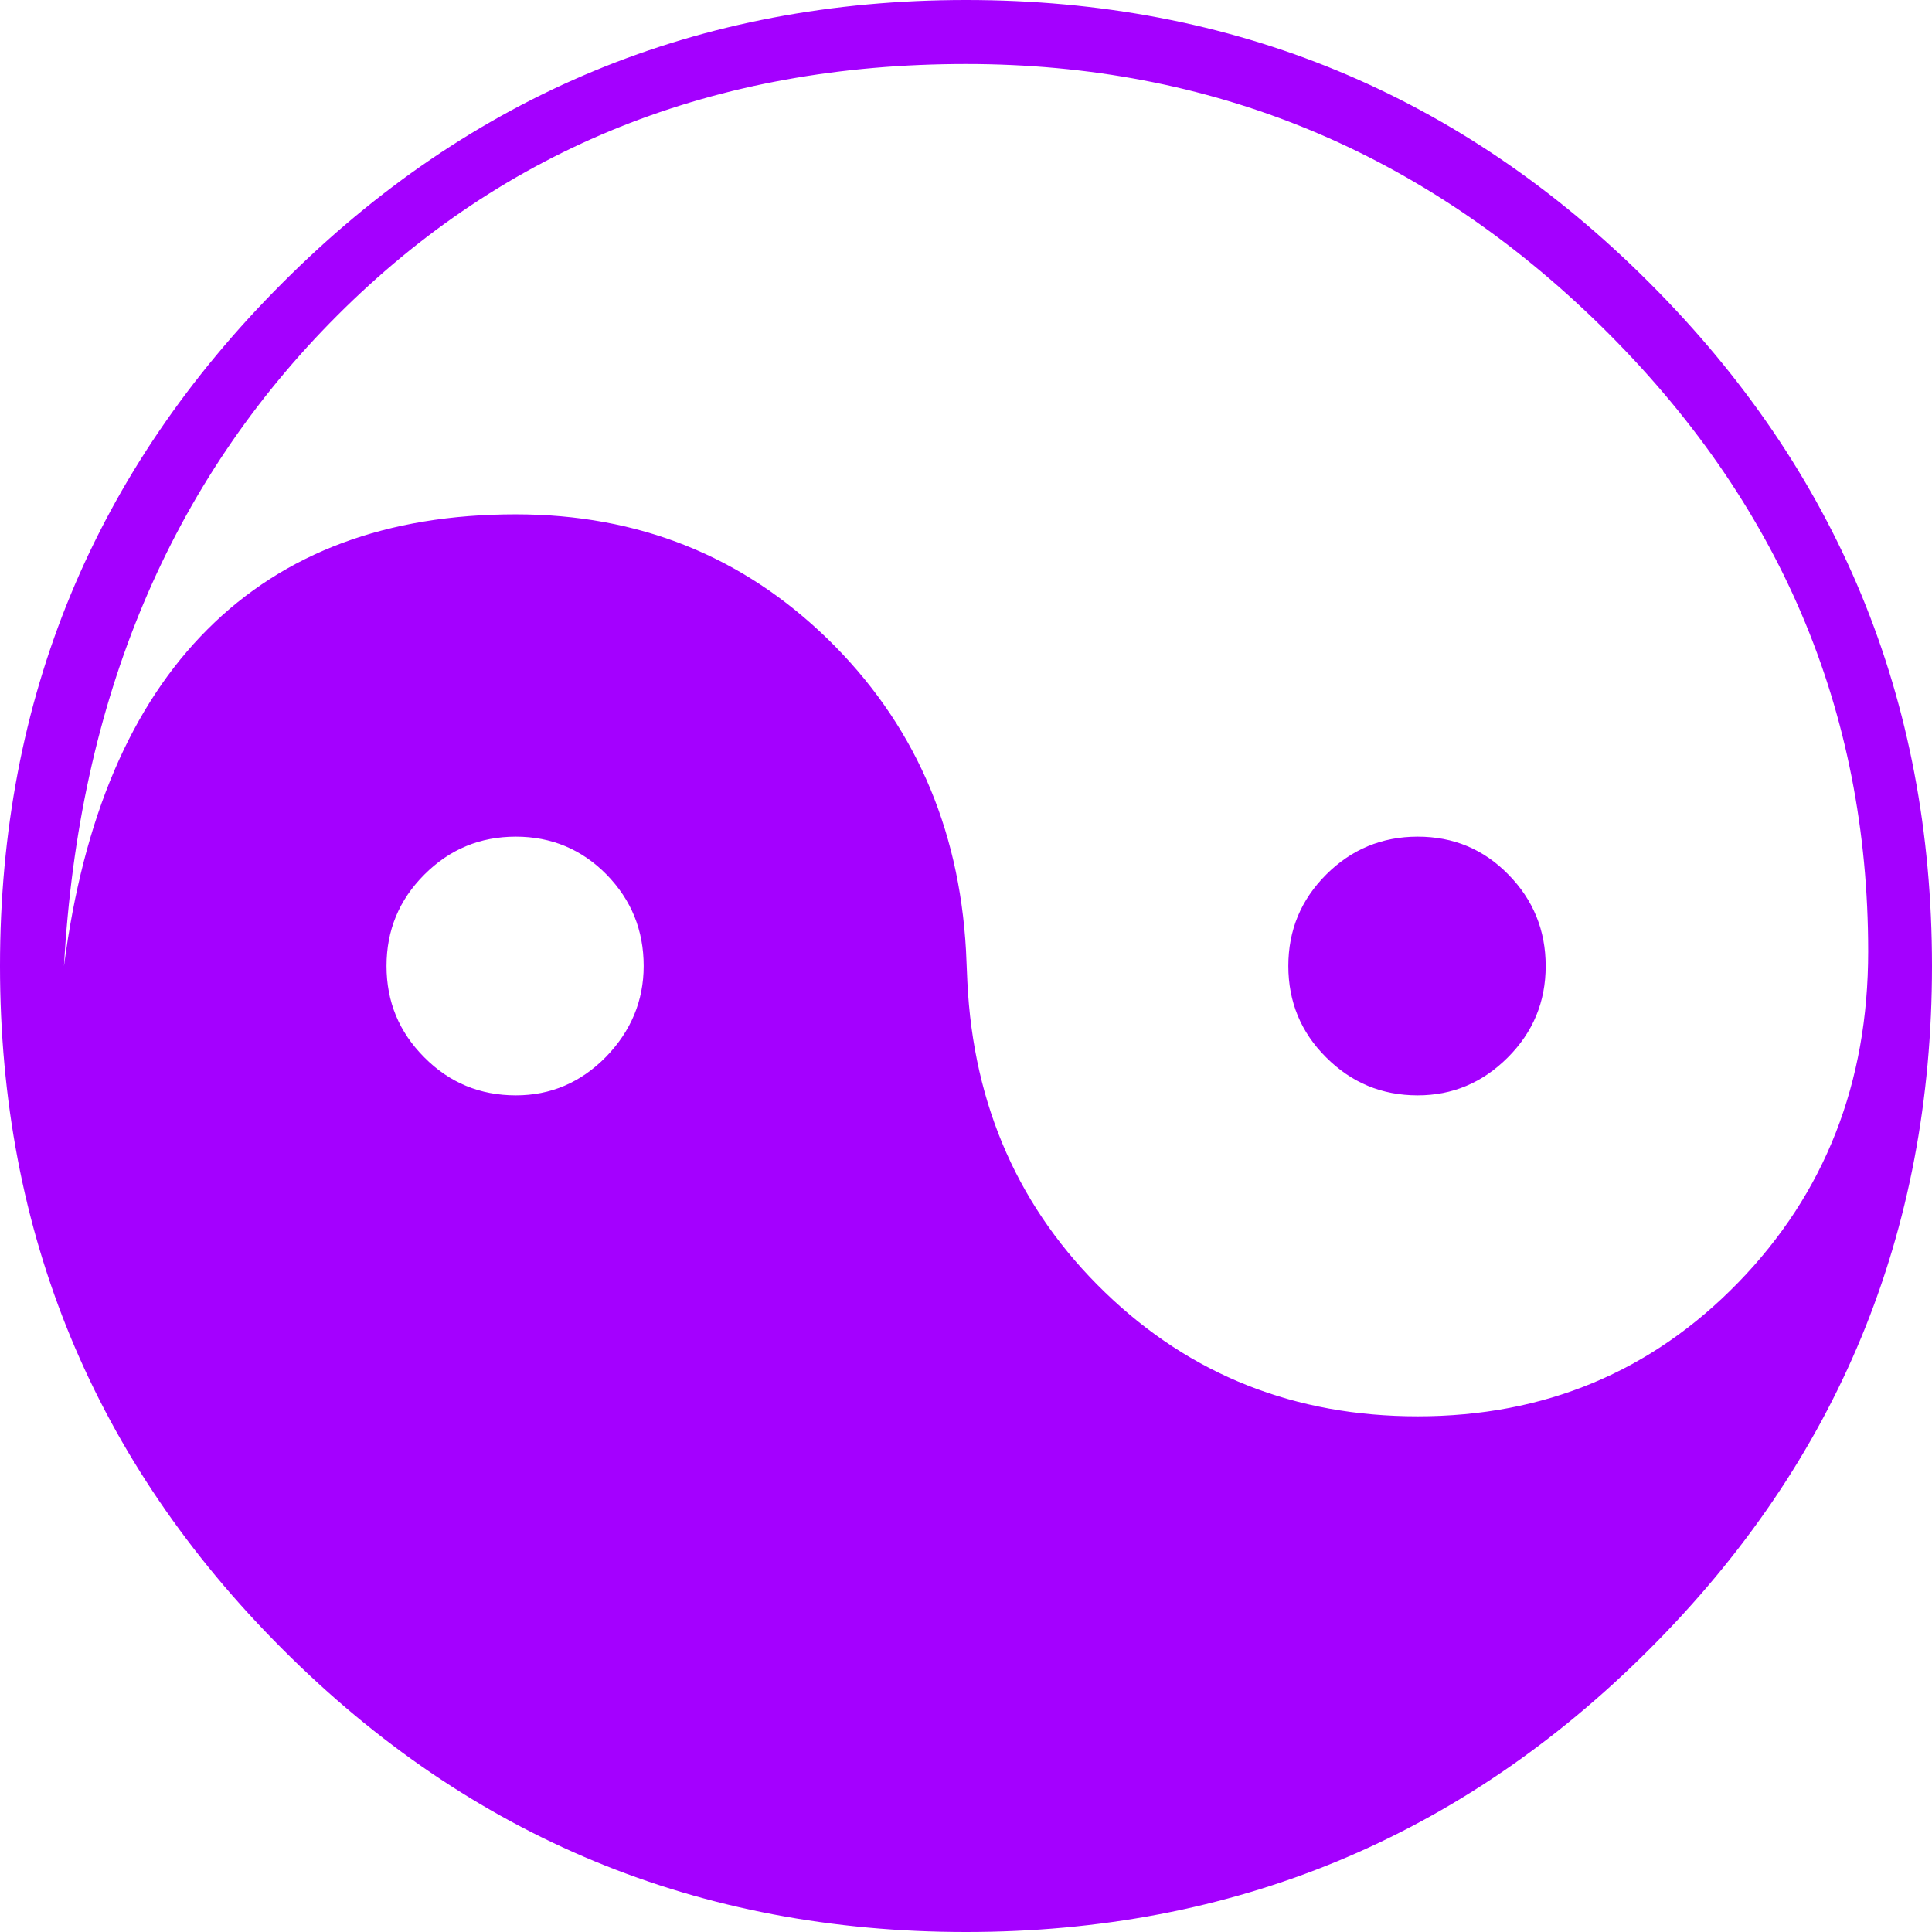 <?xml version="1.0" encoding="utf-8"?>
<!-- Generator: Adobe Illustrator 27.9.3, SVG Export Plug-In . SVG Version: 9.03 Build 53313)  -->
<svg version="1.1" id="Lager_1" xmlns="http://www.w3.org/2000/svg" xmlns:xlink="http://www.w3.org/1999/xlink" x="0px" y="0px"
	 viewBox="0 0 999.2 999.2" style="enable-background:new 0 0 999.2 999.2;" xml:space="preserve">
<style type="text/css">
	.st0{fill:#A400FF;}
</style>
<g>
	<path class="st0" d="M999.2,499.6c0,138.2-48.7,256-146.2,353.4c-97.5,97.5-215.3,146.2-353.4,146.2c-138.2,0-256-48.7-353.4-146.2
		C48.7,755.6,0,637.8,0,499.6c0-138.2,48.7-256,146.2-353.4C243.6,48.7,361.4,0,499.6,0c138.2,0,256,48.7,353.4,146.2
		C950.5,243.6,999.2,361.4,999.2,499.6z M499.6,491.5l0.7,16.2c3.1,64.4,26.9,117.9,71.2,160.7c44.3,42.8,98.2,64.1,161.7,64.1
		c65.7,0,121-23.1,165.8-69.2c44.8-46.1,67.2-103.2,67.2-171.2c0-125.1-46-232.9-138.1-323.4C736,78.3,626.5,33.1,499.6,33.1
		c-130.1,0-238.4,43.3-325.1,130C87.9,249.7,40.7,361.9,33.1,499.6C43,423.1,67.7,365,107.4,325.4C147,285.8,200.1,266,266.7,266
		c63.5,0,117.2,21.5,161.4,64.5C472.2,373.5,496,427.2,499.6,491.5z M332.9,499.6c0-18.5-6.4-34.2-19.2-47.3
		c-12.8-13-28.5-19.6-46.9-19.6c-18.5,0-34.2,6.5-47.3,19.6c-13.1,13.1-19.6,28.8-19.6,47.3c0,18.5,6.5,34.2,19.6,47.3
		c13,13.1,28.8,19.6,47.3,19.6c18,0,33.5-6.6,46.6-19.9C326.3,533.3,332.9,517.6,332.9,499.6z M799.4,499.6
		c0,18.5-6.5,34.2-19.6,47.3c-13.1,13.1-28.6,19.6-46.6,19.6c-18.5,0-34.2-6.5-47.3-19.6c-13.1-13-19.6-28.8-19.6-47.3
		c0-18.5,6.5-34.2,19.6-47.3c13-13,28.8-19.6,47.3-19.6c18.5,0,34.1,6.5,46.9,19.6C793,465.4,799.4,481.2,799.4,499.6z"/>
</g>
</svg>
